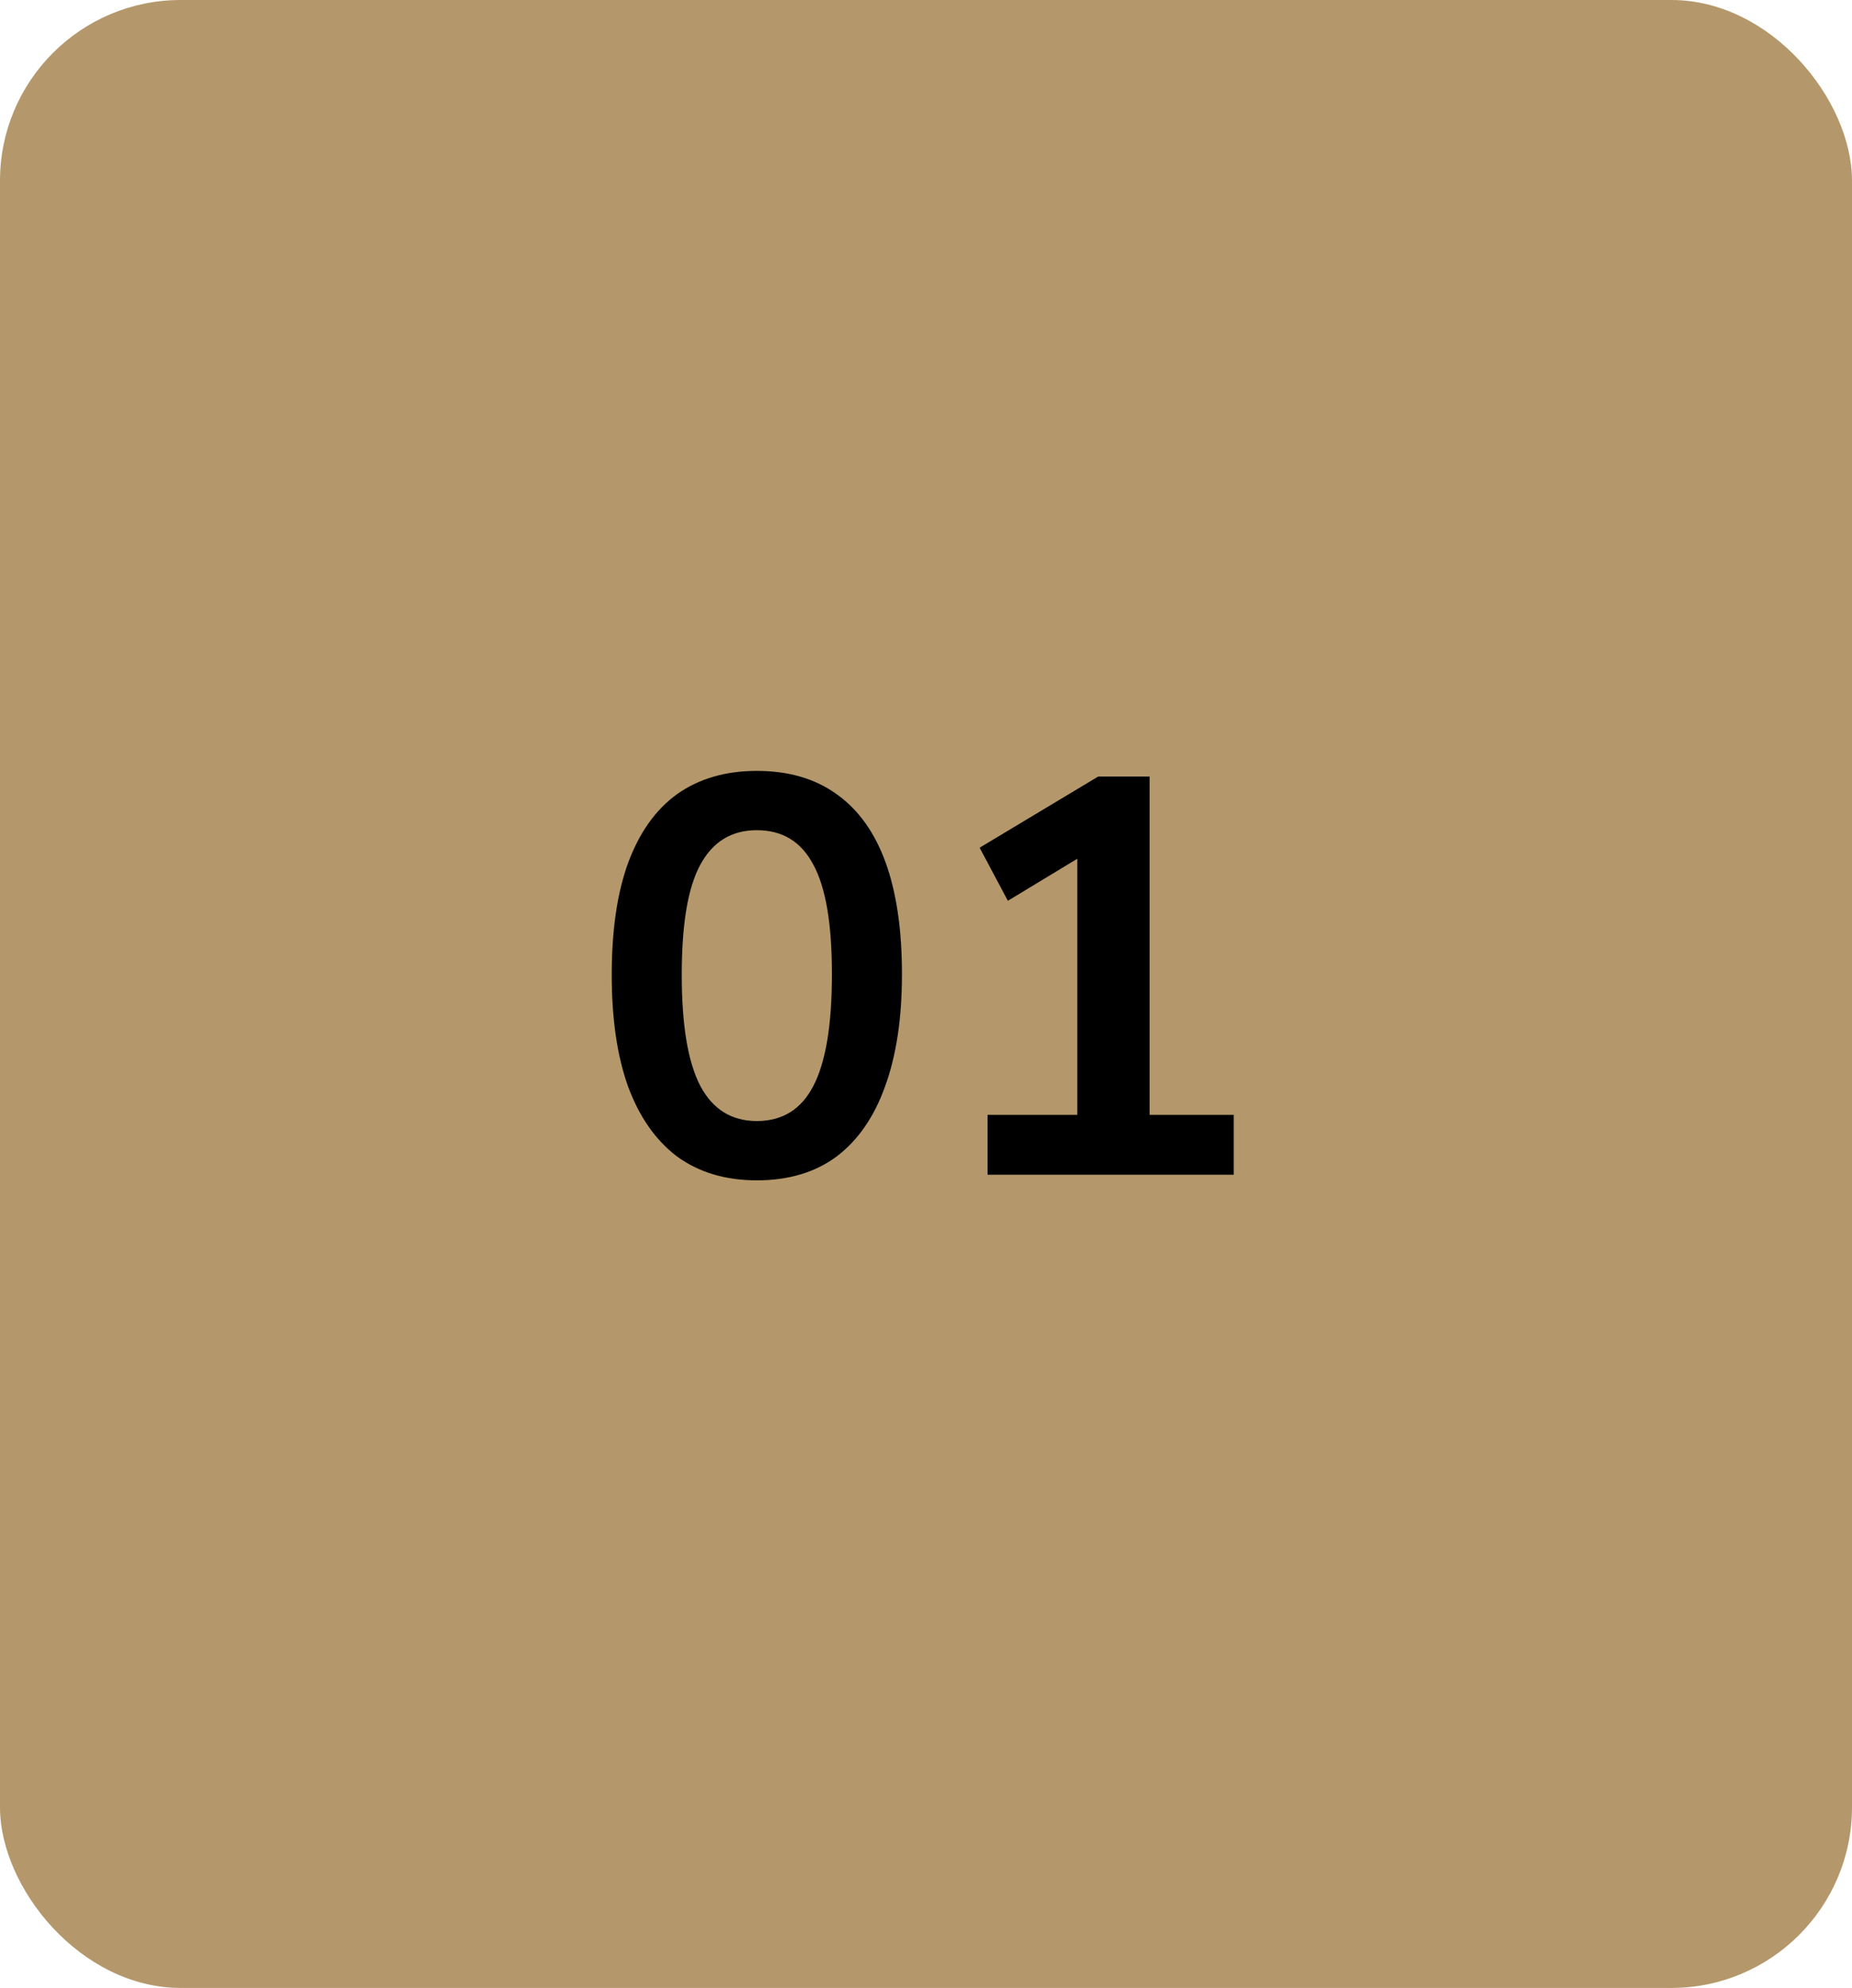 <svg xmlns="http://www.w3.org/2000/svg" width="82" height="88" viewBox="0 0 82 88" fill="none"><rect width="82" height="88" rx="8" fill="#B4986B"></rect><path d="M33.51 52.25C32.126 52.25 30.951 51.9 29.985 51.2C29.035 50.483 28.31 49.45 27.81 48.1C27.326 46.75 27.085 45.1 27.085 43.15C27.085 41.183 27.326 39.533 27.81 38.2C28.31 36.85 29.035 35.833 29.985 35.15C30.951 34.467 32.126 34.125 33.51 34.125C34.91 34.125 36.085 34.467 37.035 35.15C38.001 35.833 38.726 36.842 39.21 38.175C39.693 39.508 39.935 41.158 39.935 43.125C39.935 45.075 39.685 46.733 39.185 48.1C38.701 49.45 37.985 50.483 37.035 51.2C36.085 51.9 34.91 52.25 33.51 52.25ZM33.51 49.625C34.643 49.625 35.476 49.108 36.01 48.075C36.56 47.025 36.835 45.375 36.835 43.125C36.835 40.892 36.56 39.275 36.01 38.275C35.476 37.258 34.643 36.75 33.51 36.75C32.393 36.75 31.56 37.258 31.01 38.275C30.46 39.275 30.185 40.9 30.185 43.15C30.185 45.383 30.46 47.025 31.01 48.075C31.56 49.108 32.393 49.625 33.51 49.625ZM43.725 52V49.35H47.7V37.075H49.25L44.625 39.875L43.375 37.525L48.625 34.375H50.9V49.35H54.625V52H43.725Z" fill="black"></path></svg>